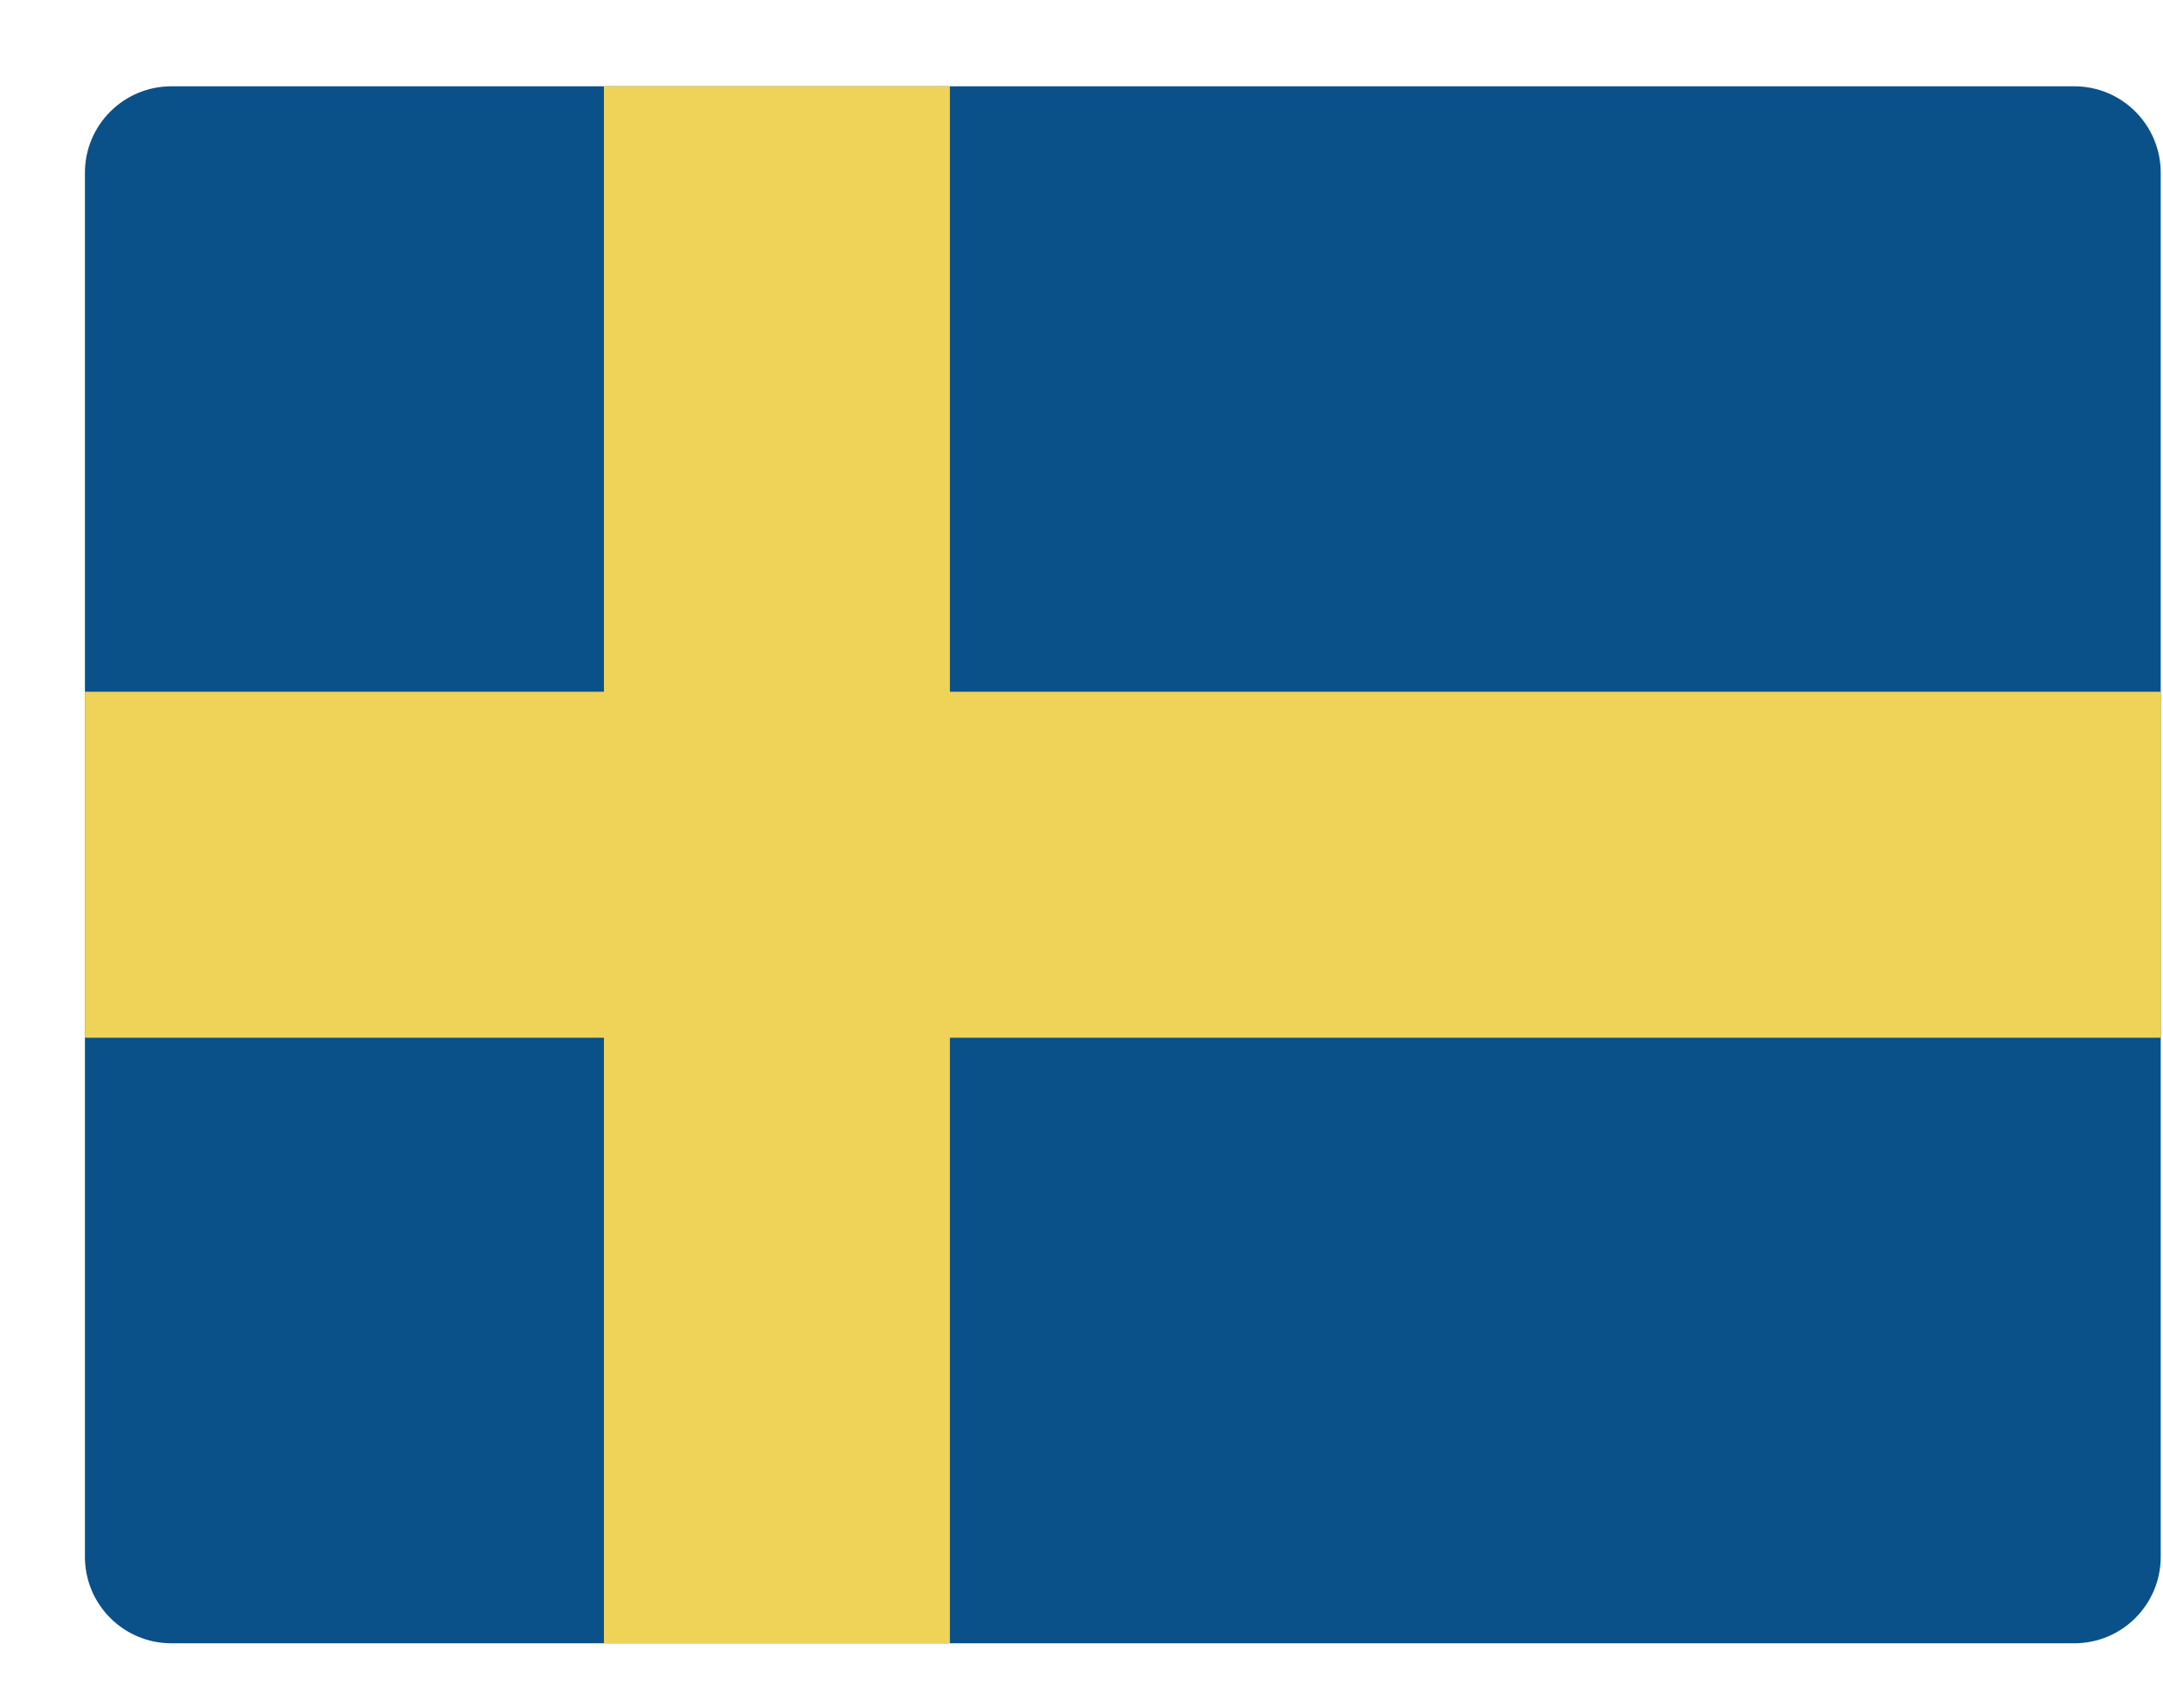 <svg width="19" height="15" viewBox="0 0 19 15" fill="none" xmlns="http://www.w3.org/2000/svg">
<path d="M18.98 13.674C18.98 14.094 18.64 14.434 18.221 14.434H1.506C1.086 14.434 0.746 14.094 0.746 13.674V1.518C0.746 1.098 1.086 0.758 1.506 0.758H18.221C18.64 0.758 18.98 1.098 18.98 1.518V13.674Z" fill="#0A5189"/>
<path d="M18.98 6.076H8.344V0.758H5.305V6.076H0.746V9.115H5.305V14.434H8.344V9.115H18.98V6.076Z" fill="#EFD358"/>
</svg>
